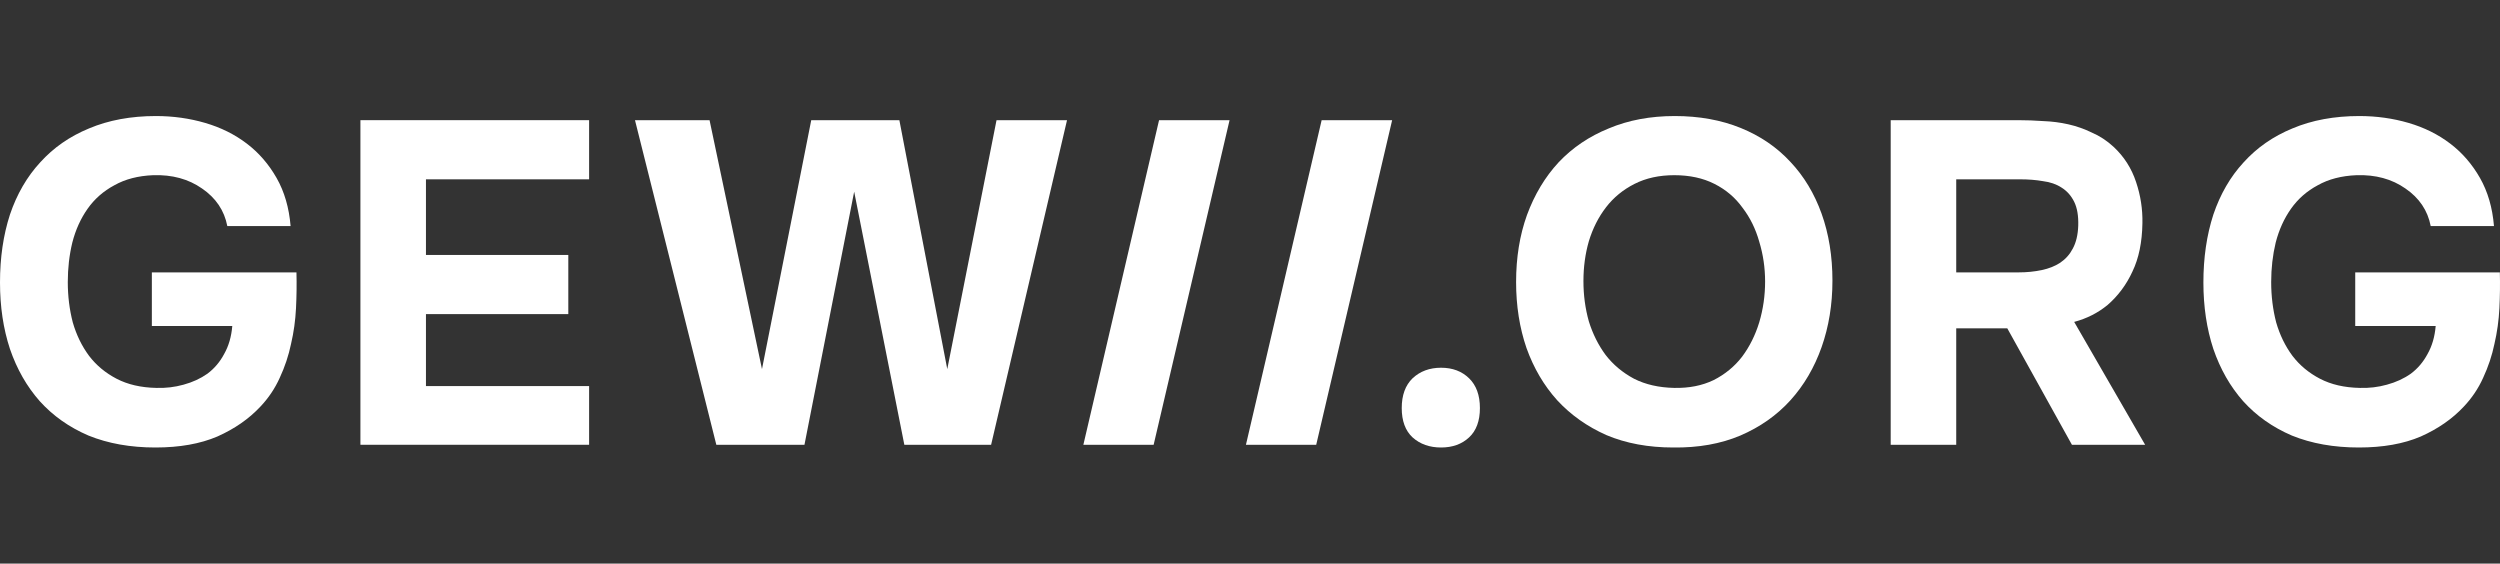 <?xml version="1.0" encoding="UTF-8"?> <svg xmlns="http://www.w3.org/2000/svg" width="173" height="39" viewBox="0 0 173 39" fill="none"><rect x="0" y="0" width="173" height="39" fill="#333333" stroke="none"/><g clip-path="url(#clip0_895_3582)"><path d="M4.691 19.515C4.691 20.488 4.806 21.418 5.035 22.306C5.285 23.174 5.66 23.946 6.161 24.622C6.661 25.278 7.297 25.807 8.068 26.209C8.84 26.61 9.757 26.822 10.82 26.843C11.467 26.864 12.092 26.79 12.697 26.621C13.322 26.452 13.875 26.198 14.354 25.86C14.834 25.5 15.22 25.046 15.511 24.496C15.824 23.946 16.012 23.301 16.074 22.56H10.508V18.849H20.515C20.536 19.652 20.526 20.477 20.484 21.323C20.442 22.169 20.328 22.994 20.14 23.798C19.973 24.601 19.712 25.384 19.358 26.145C19.024 26.886 18.576 27.552 18.013 28.144C17.221 28.99 16.231 29.677 15.042 30.206C13.854 30.714 12.426 30.967 10.758 30.967C9.027 30.967 7.485 30.692 6.129 30.143C4.795 29.572 3.669 28.778 2.752 27.763C1.855 26.748 1.167 25.543 0.688 24.146C0.229 22.751 -5.72205e-05 21.217 -5.72205e-05 19.547C-5.72205e-05 17.833 0.229 16.268 0.688 14.851C1.167 13.434 1.866 12.229 2.783 11.235C3.701 10.219 4.826 9.437 6.161 8.887C7.516 8.316 9.059 8.03 10.789 8.03C11.977 8.03 13.114 8.189 14.198 8.506C15.282 8.823 16.241 9.299 17.075 9.934C17.909 10.568 18.597 11.361 19.139 12.313C19.681 13.265 20.004 14.375 20.109 15.644H15.73C15.522 14.566 14.938 13.698 13.979 13.043C13.041 12.387 11.915 12.081 10.601 12.123C9.559 12.165 8.663 12.398 7.912 12.821C7.161 13.223 6.546 13.762 6.067 14.439C5.587 15.116 5.233 15.898 5.004 16.786C4.795 17.654 4.691 18.563 4.691 19.515Z" fill="white"></path><path d="M49.57 30.778L43.941 8.316H49.101L52.729 25.543L56.138 8.316H62.236L65.551 25.543L68.96 8.316H73.838L68.585 30.778H62.58L59.109 13.265L55.669 30.778H49.57Z" fill="white"></path><path d="M40.766 8.316V12.409H29.476V17.643H39.327V21.736H29.476V26.717H40.766V30.778H24.941V8.316H40.766Z" fill="white"></path><path d="M139.655 8.316C140.239 8.316 140.822 8.338 141.406 8.38C141.99 8.401 142.563 8.475 143.126 8.602C143.689 8.729 144.231 8.919 144.752 9.173C145.295 9.406 145.795 9.733 146.254 10.156C146.983 10.833 147.504 11.648 147.817 12.599C148.13 13.53 148.276 14.482 148.255 15.454C148.234 16.766 148.005 17.876 147.567 18.786C147.15 19.695 146.577 20.467 145.847 21.102C145.18 21.651 144.409 22.043 143.533 22.276L148.443 30.778H143.377L138.904 22.72H135.371V30.778H130.836V8.316H139.655ZM139.686 18.849C140.249 18.849 140.781 18.796 141.281 18.691C141.782 18.585 142.209 18.416 142.563 18.183C142.939 17.929 143.231 17.601 143.439 17.199C143.668 16.776 143.793 16.248 143.814 15.613C143.835 14.936 143.741 14.386 143.533 13.963C143.324 13.54 143.032 13.213 142.657 12.98C142.303 12.747 141.875 12.599 141.375 12.536C140.896 12.451 140.364 12.409 139.78 12.409H135.371V18.849H139.686Z" fill="white"></path><path d="M157.166 19.515C157.166 20.488 157.28 21.418 157.51 22.306C157.76 23.174 158.135 23.946 158.636 24.622C159.136 25.278 159.772 25.807 160.543 26.209C161.315 26.61 162.232 26.822 163.295 26.843C163.941 26.864 164.567 26.79 165.171 26.621C165.797 26.452 166.349 26.198 166.829 25.86C167.309 25.5 167.694 25.046 167.986 24.496C168.299 23.946 168.487 23.301 168.549 22.56H162.982V18.849H172.99C173.011 19.652 173 20.477 172.959 21.323C172.917 22.169 172.802 22.994 172.615 23.798C172.448 24.601 172.187 25.384 171.833 26.145C171.499 26.886 171.051 27.552 170.488 28.144C169.696 28.99 168.705 29.677 167.517 30.206C166.329 30.714 164.9 30.967 163.233 30.967C161.502 30.967 159.959 30.692 158.604 30.143C157.27 29.572 156.144 28.778 155.227 27.763C154.33 26.748 153.642 25.543 153.163 24.146C152.704 22.751 152.475 21.217 152.475 19.547C152.475 17.833 152.704 16.268 153.163 14.851C153.642 13.434 154.341 12.229 155.258 11.235C156.175 10.219 157.301 9.437 158.636 8.887C159.991 8.316 161.533 8.03 163.264 8.03C164.452 8.03 165.589 8.189 166.673 8.506C167.757 8.823 168.716 9.299 169.55 9.934C170.384 10.568 171.072 11.361 171.614 12.313C172.156 13.265 172.479 14.375 172.583 15.644H168.205C167.997 14.566 167.413 13.698 166.454 13.043C165.516 12.387 164.39 12.081 163.076 12.123C162.034 12.165 161.137 12.398 160.387 12.821C159.636 13.223 159.021 13.762 158.542 14.439C158.062 15.116 157.708 15.898 157.478 16.786C157.27 17.654 157.166 18.563 157.166 19.515Z" fill="white"></path><path d="M115.891 8.03C117.58 8.03 119.102 8.305 120.457 8.855C121.812 9.405 122.959 10.188 123.897 11.203C124.835 12.197 125.554 13.392 126.055 14.788C126.555 16.184 126.805 17.728 126.805 19.42C126.805 21.069 126.555 22.603 126.055 24.02C125.554 25.437 124.835 26.663 123.897 27.7C122.959 28.736 121.802 29.55 120.425 30.143C119.07 30.714 117.527 30.989 115.797 30.967C114.067 30.967 112.524 30.682 111.169 30.111C109.834 29.519 108.698 28.715 107.76 27.7C106.843 26.685 106.134 25.479 105.633 24.083C105.154 22.687 104.914 21.164 104.914 19.515C104.914 17.823 105.164 16.279 105.665 14.883C106.186 13.466 106.915 12.25 107.854 11.235C108.813 10.219 109.97 9.437 111.325 8.887C112.68 8.316 114.202 8.03 115.891 8.03ZM109.574 19.451C109.574 20.424 109.699 21.355 109.949 22.243C110.22 23.11 110.606 23.882 111.106 24.559C111.627 25.236 112.284 25.786 113.076 26.209C113.869 26.61 114.796 26.822 115.86 26.843C116.881 26.864 117.788 26.685 118.58 26.304C119.373 25.902 120.029 25.363 120.551 24.686C121.072 23.988 121.468 23.195 121.739 22.306C122.01 21.397 122.145 20.456 122.145 19.483C122.145 18.531 122.01 17.611 121.739 16.723C121.489 15.835 121.103 15.052 120.582 14.375C120.082 13.677 119.435 13.127 118.643 12.726C117.851 12.324 116.923 12.123 115.86 12.123C114.817 12.123 113.9 12.324 113.108 12.726C112.315 13.127 111.659 13.667 111.137 14.344C110.616 15.02 110.22 15.803 109.949 16.691C109.699 17.558 109.574 18.478 109.574 19.451Z" fill="white"></path><path d="M85.086 8.316H80.207L74.969 30.778H79.832L85.086 8.316Z" fill="white"></path><path d="M96.336 8.316H91.458L86.219 30.778H91.082L96.336 8.316Z" fill="white"></path><path d="M99.721 25.447C100.513 25.447 101.159 25.69 101.66 26.177C102.16 26.663 102.41 27.351 102.41 28.239C102.41 29.127 102.16 29.804 101.66 30.269C101.159 30.735 100.513 30.967 99.721 30.967C98.929 30.967 98.272 30.735 97.751 30.269C97.25 29.804 97 29.127 97 28.239C97 27.351 97.25 26.663 97.751 26.177C98.272 25.69 98.929 25.447 99.721 25.447Z" fill="white"></path></g><defs><clipPath id="clip0_895_3582"><rect width="173" height="39" fill="white"></rect></clipPath></defs></svg> 